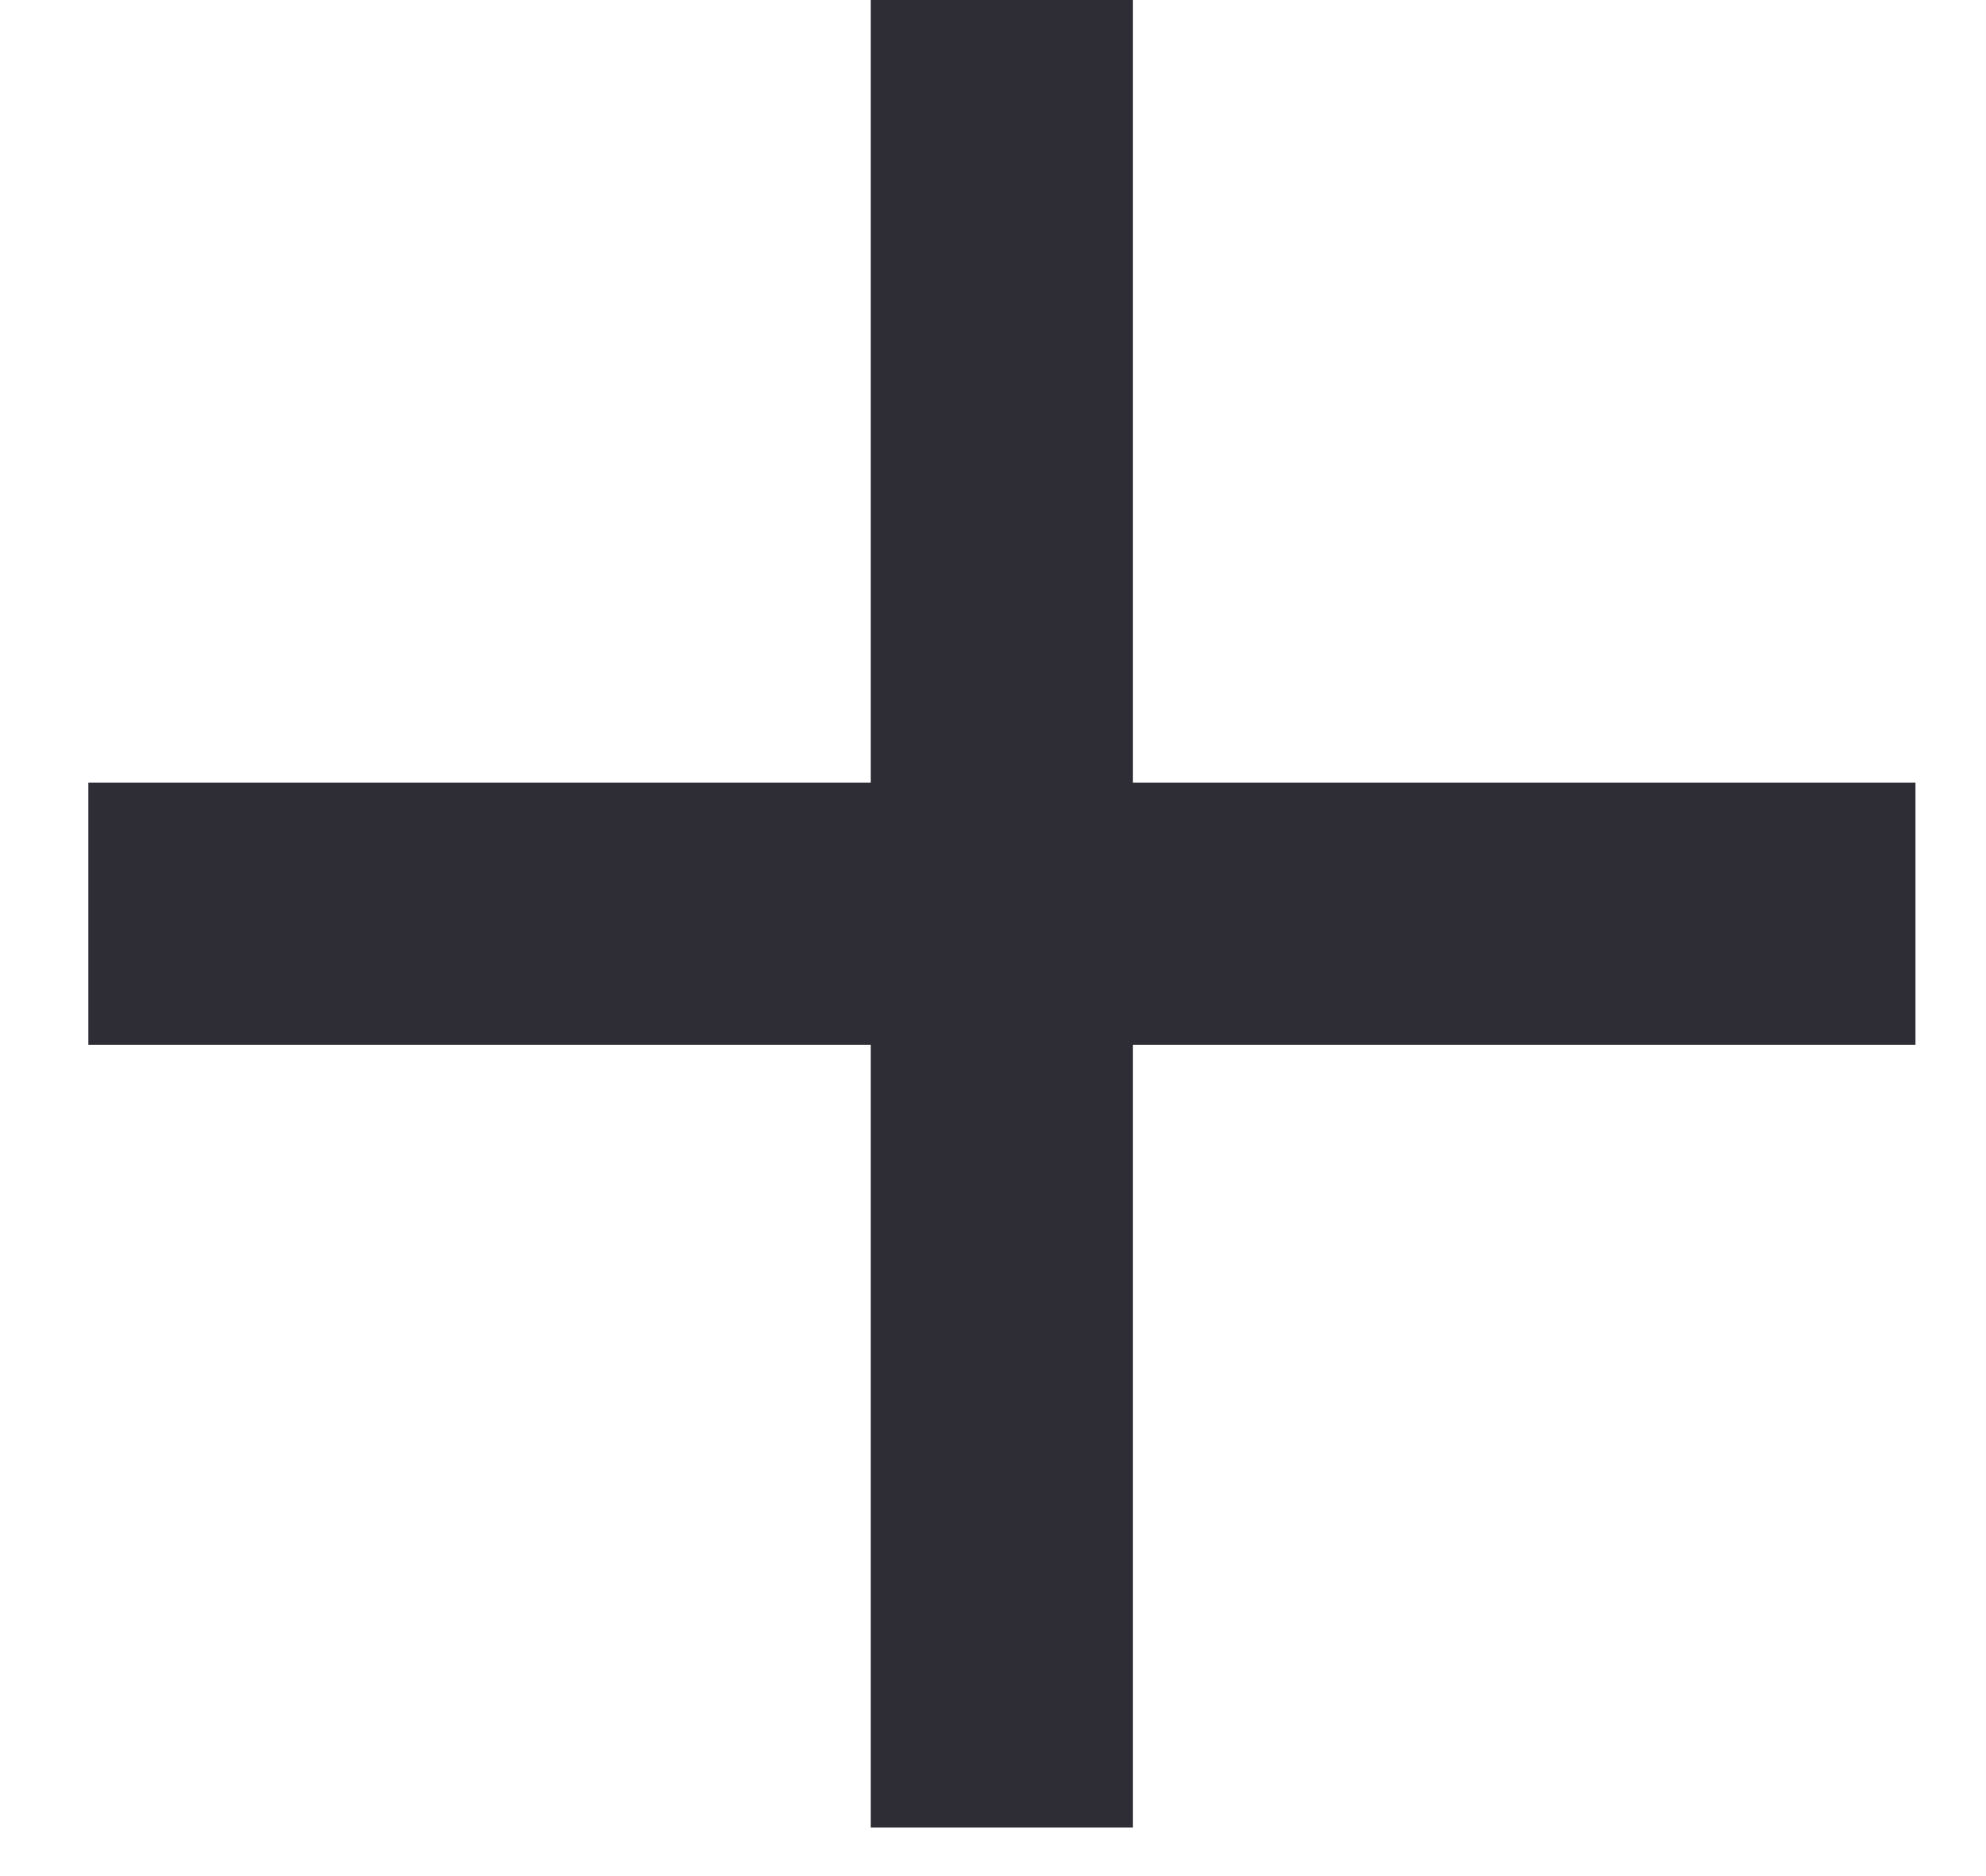 <svg width="18" height="17" viewBox="0 0 18 17" fill="none" xmlns="http://www.w3.org/2000/svg">
<g clip-path="url(#clip0_1_83)">
<path d="M17.36 9.468V7.092H10.268V0H7.892V7.092H0.8V9.468H7.892V16.56H10.268V9.468H17.36Z" fill="#2E2C34"/>
</g>
<defs>
<clipPath id="clip0_1_83">
<rect width="18" height="17" fill="white"/>
</clipPath>
</defs>
</svg>
